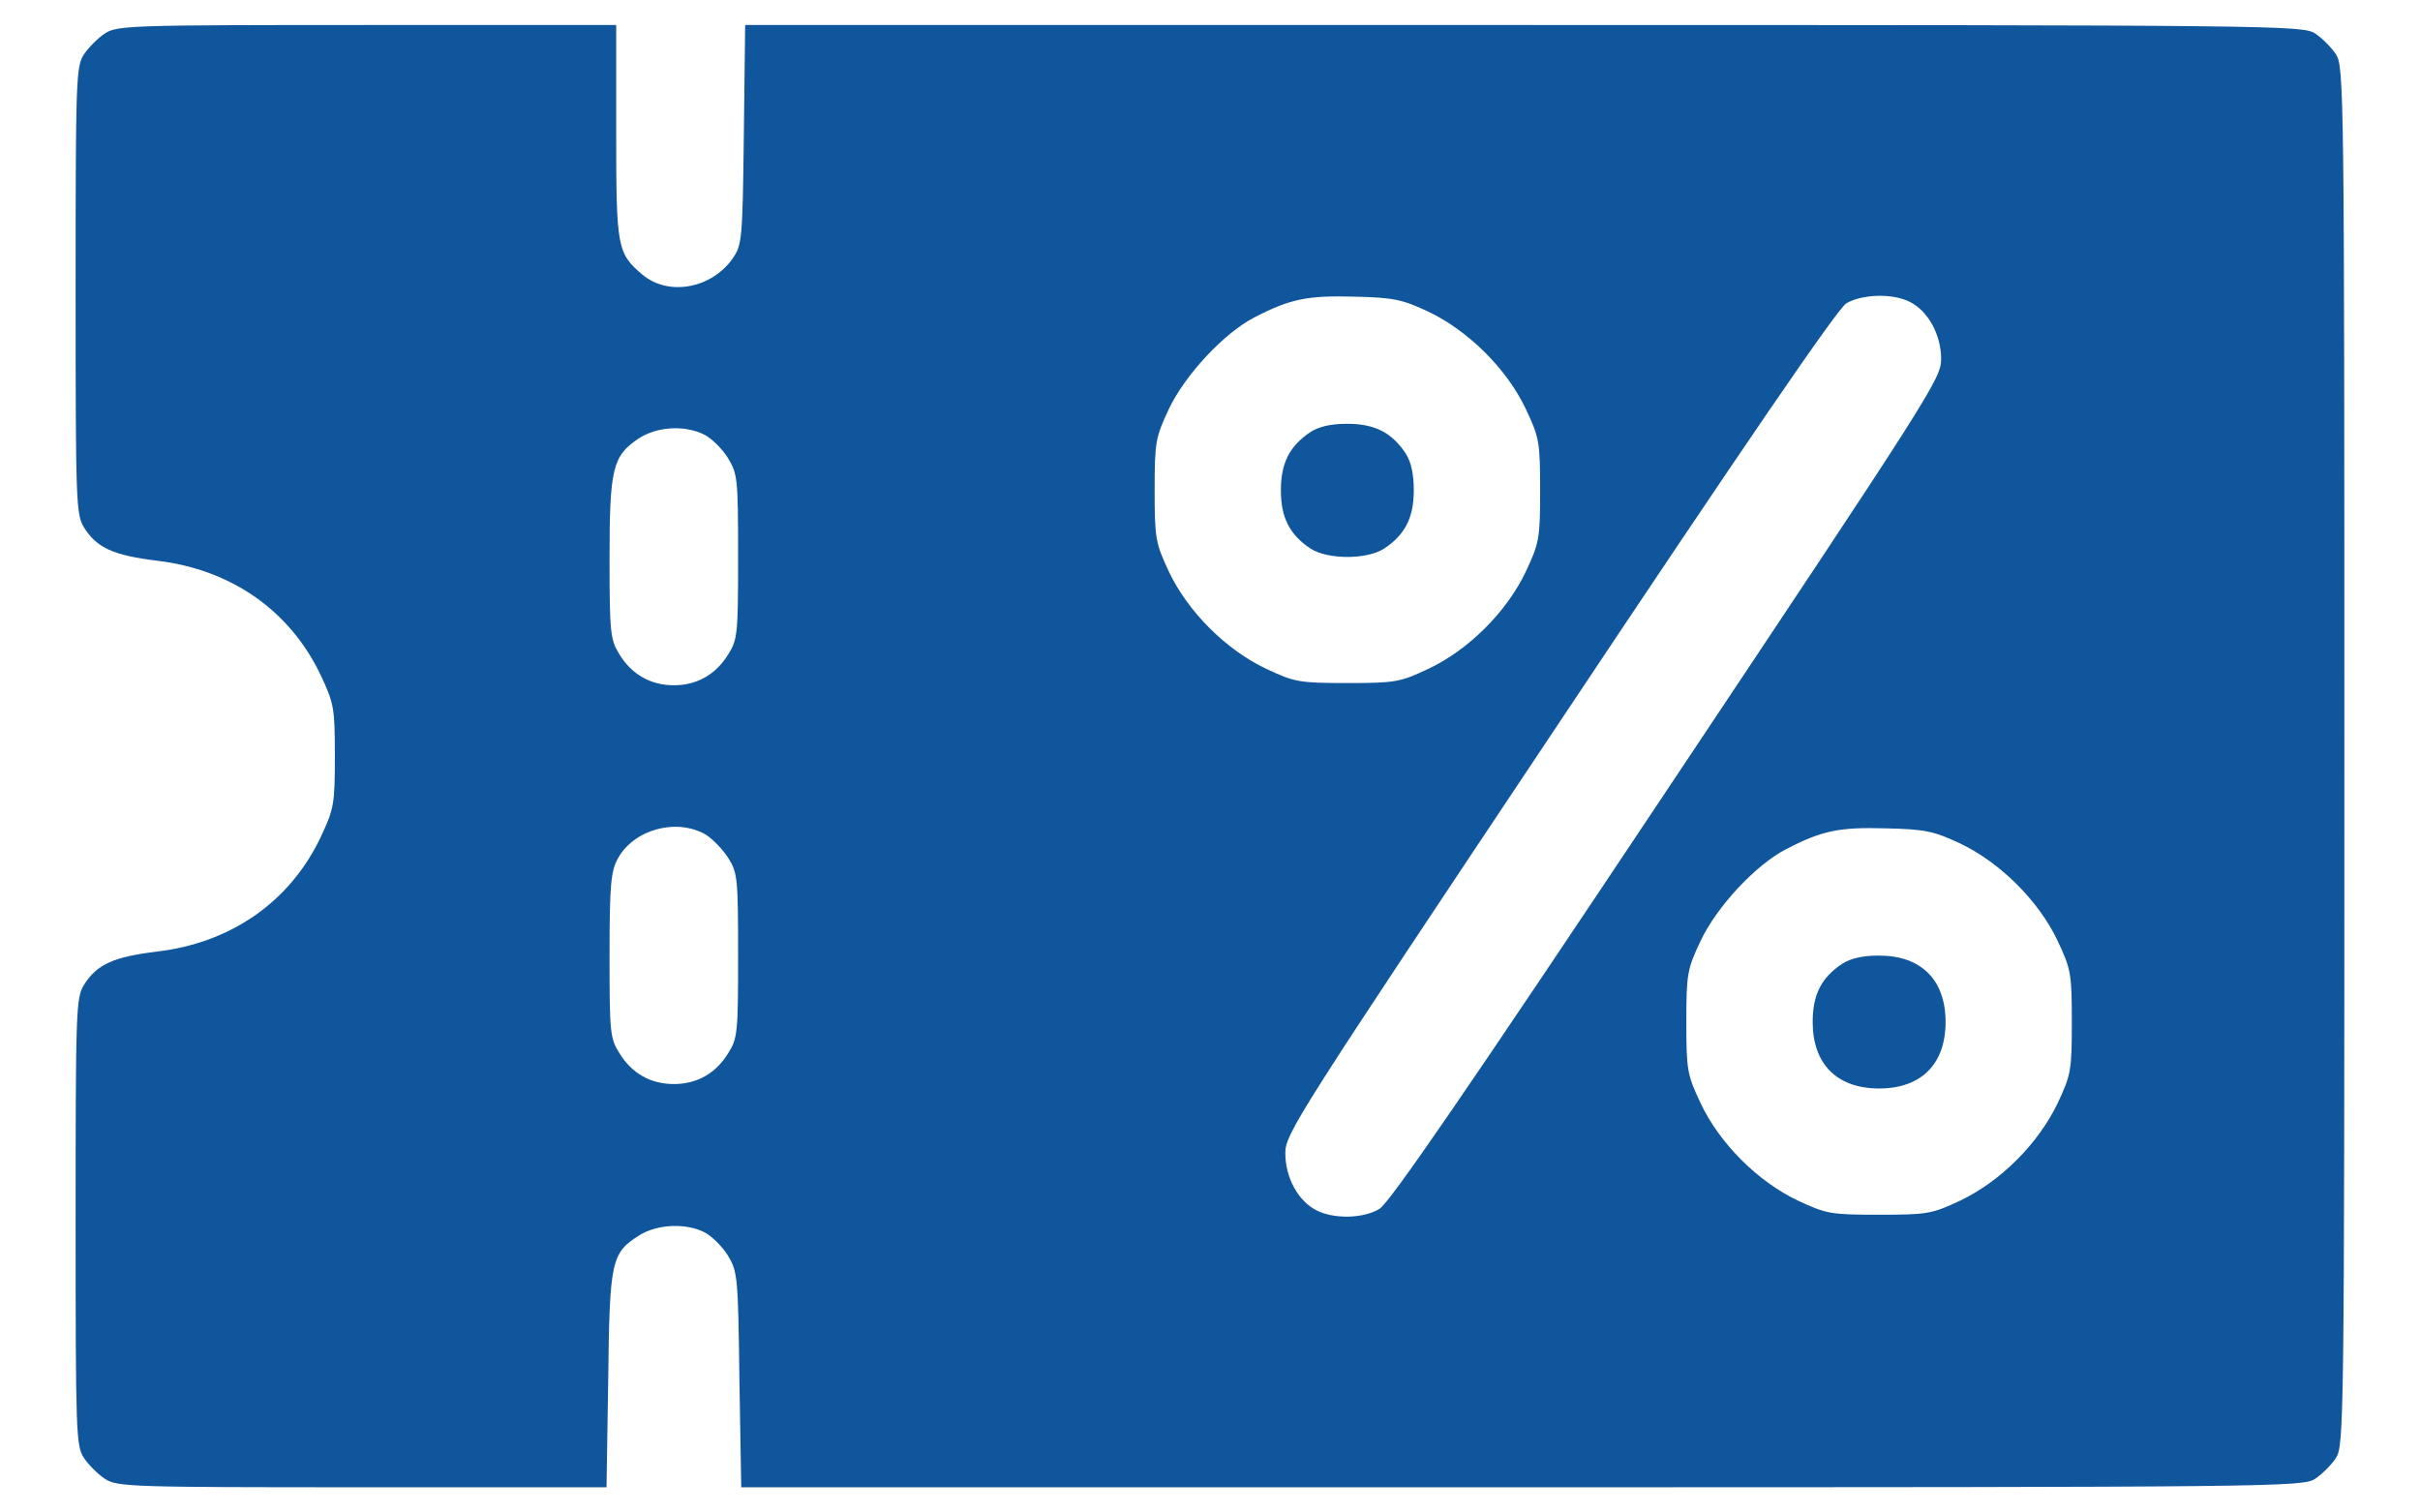 <svg width="24" height="15" viewBox="0 0 24 15" fill="none" xmlns="http://www.w3.org/2000/svg">
<path d="M1.04 0.332C0.974 0.375 0.877 0.472 0.833 0.538C0.754 0.657 0.75 0.784 0.75 2.88C0.75 4.99 0.754 5.1 0.833 5.231C0.961 5.434 1.124 5.508 1.559 5.561C2.297 5.649 2.877 6.058 3.18 6.695C3.312 6.976 3.321 7.02 3.321 7.499C3.321 7.978 3.312 8.022 3.18 8.303C2.877 8.94 2.297 9.349 1.559 9.437C1.124 9.49 0.961 9.564 0.833 9.767C0.754 9.898 0.75 10.008 0.75 12.118C0.75 14.214 0.754 14.341 0.833 14.46C0.877 14.526 0.974 14.623 1.04 14.666C1.163 14.746 1.291 14.75 3.593 14.75H6.015L6.032 13.682C6.045 12.496 6.063 12.425 6.344 12.249C6.52 12.14 6.806 12.127 6.99 12.223C7.056 12.258 7.162 12.359 7.219 12.452C7.315 12.614 7.32 12.654 7.333 13.682L7.351 14.75H15.089C22.6 14.75 22.837 14.746 22.96 14.666C23.026 14.623 23.123 14.526 23.166 14.46C23.246 14.337 23.25 14.122 23.25 7.499C23.25 0.876 23.246 0.661 23.166 0.538C23.123 0.472 23.026 0.375 22.96 0.332C22.837 0.252 22.6 0.248 15.111 0.248H7.39L7.377 1.333C7.364 2.393 7.359 2.428 7.263 2.568C7.052 2.863 6.63 2.938 6.375 2.727C6.12 2.511 6.111 2.463 6.111 1.303V0.248H3.642C1.291 0.248 1.163 0.252 1.04 0.332ZM14.166 3.091C14.562 3.28 14.944 3.658 15.133 4.058C15.265 4.339 15.274 4.383 15.274 4.862C15.274 5.341 15.265 5.385 15.133 5.667C14.944 6.066 14.566 6.444 14.166 6.633C13.885 6.765 13.841 6.774 13.362 6.774C12.883 6.774 12.839 6.765 12.558 6.633C12.158 6.444 11.78 6.066 11.591 5.667C11.46 5.385 11.451 5.341 11.451 4.862C11.451 4.383 11.46 4.339 11.591 4.058C11.754 3.715 12.141 3.302 12.44 3.148C12.795 2.964 12.967 2.929 13.428 2.942C13.819 2.951 13.903 2.968 14.166 3.091ZM18.943 2.995C19.123 3.087 19.251 3.32 19.251 3.562C19.251 3.755 19.145 3.917 16.531 7.837C14.566 10.786 13.775 11.938 13.679 11.99C13.516 12.087 13.226 12.091 13.055 12.003C12.874 11.911 12.747 11.678 12.747 11.437C12.747 11.243 12.852 11.081 15.467 7.161C17.295 4.418 18.227 3.056 18.311 3.008C18.469 2.916 18.772 2.907 18.943 2.995ZM6.99 4.313C7.056 4.348 7.162 4.449 7.219 4.542C7.315 4.7 7.32 4.744 7.32 5.521C7.32 6.282 7.315 6.343 7.223 6.488C7.1 6.69 6.911 6.796 6.683 6.796C6.454 6.796 6.265 6.69 6.142 6.488C6.054 6.343 6.045 6.282 6.045 5.543C6.045 4.647 6.076 4.524 6.327 4.353C6.511 4.229 6.792 4.212 6.99 4.313ZM6.999 8.277C7.069 8.321 7.17 8.426 7.223 8.51C7.315 8.655 7.32 8.716 7.32 9.477C7.32 10.237 7.315 10.298 7.223 10.443C7.1 10.646 6.911 10.751 6.683 10.751C6.454 10.751 6.265 10.646 6.142 10.443C6.05 10.298 6.045 10.237 6.045 9.477C6.045 8.778 6.059 8.642 6.125 8.519C6.283 8.224 6.709 8.11 6.999 8.277ZM19.44 8.365C19.835 8.554 20.218 8.932 20.407 9.332C20.539 9.613 20.547 9.657 20.547 10.136C20.547 10.615 20.539 10.659 20.407 10.94C20.314 11.133 20.174 11.331 20.002 11.502C19.831 11.674 19.633 11.815 19.44 11.907C19.159 12.039 19.115 12.047 18.636 12.047C18.157 12.047 18.113 12.039 17.831 11.907C17.432 11.718 17.054 11.34 16.865 10.94C16.733 10.659 16.724 10.615 16.724 10.136C16.724 9.657 16.733 9.613 16.865 9.332C17.027 8.989 17.414 8.576 17.713 8.422C18.069 8.237 18.24 8.202 18.702 8.215C19.093 8.224 19.176 8.242 19.44 8.365Z" fill="#10569C"/>
<path d="M12.993 4.287C12.791 4.423 12.703 4.59 12.703 4.862C12.703 5.135 12.791 5.302 12.993 5.438C13.165 5.552 13.56 5.552 13.731 5.438C13.934 5.302 14.021 5.135 14.021 4.862C14.021 4.7 13.995 4.581 13.938 4.493C13.802 4.291 13.635 4.203 13.362 4.203C13.2 4.203 13.081 4.229 12.993 4.287Z" fill="#10569C"/>
<path d="M18.267 9.56C18.064 9.696 17.977 9.863 17.977 10.136C17.977 10.553 18.218 10.795 18.636 10.795C19.053 10.795 19.295 10.553 19.295 10.136C19.295 9.718 19.053 9.477 18.636 9.477C18.473 9.477 18.355 9.503 18.267 9.56Z" fill="#10569C"/>
</svg>
